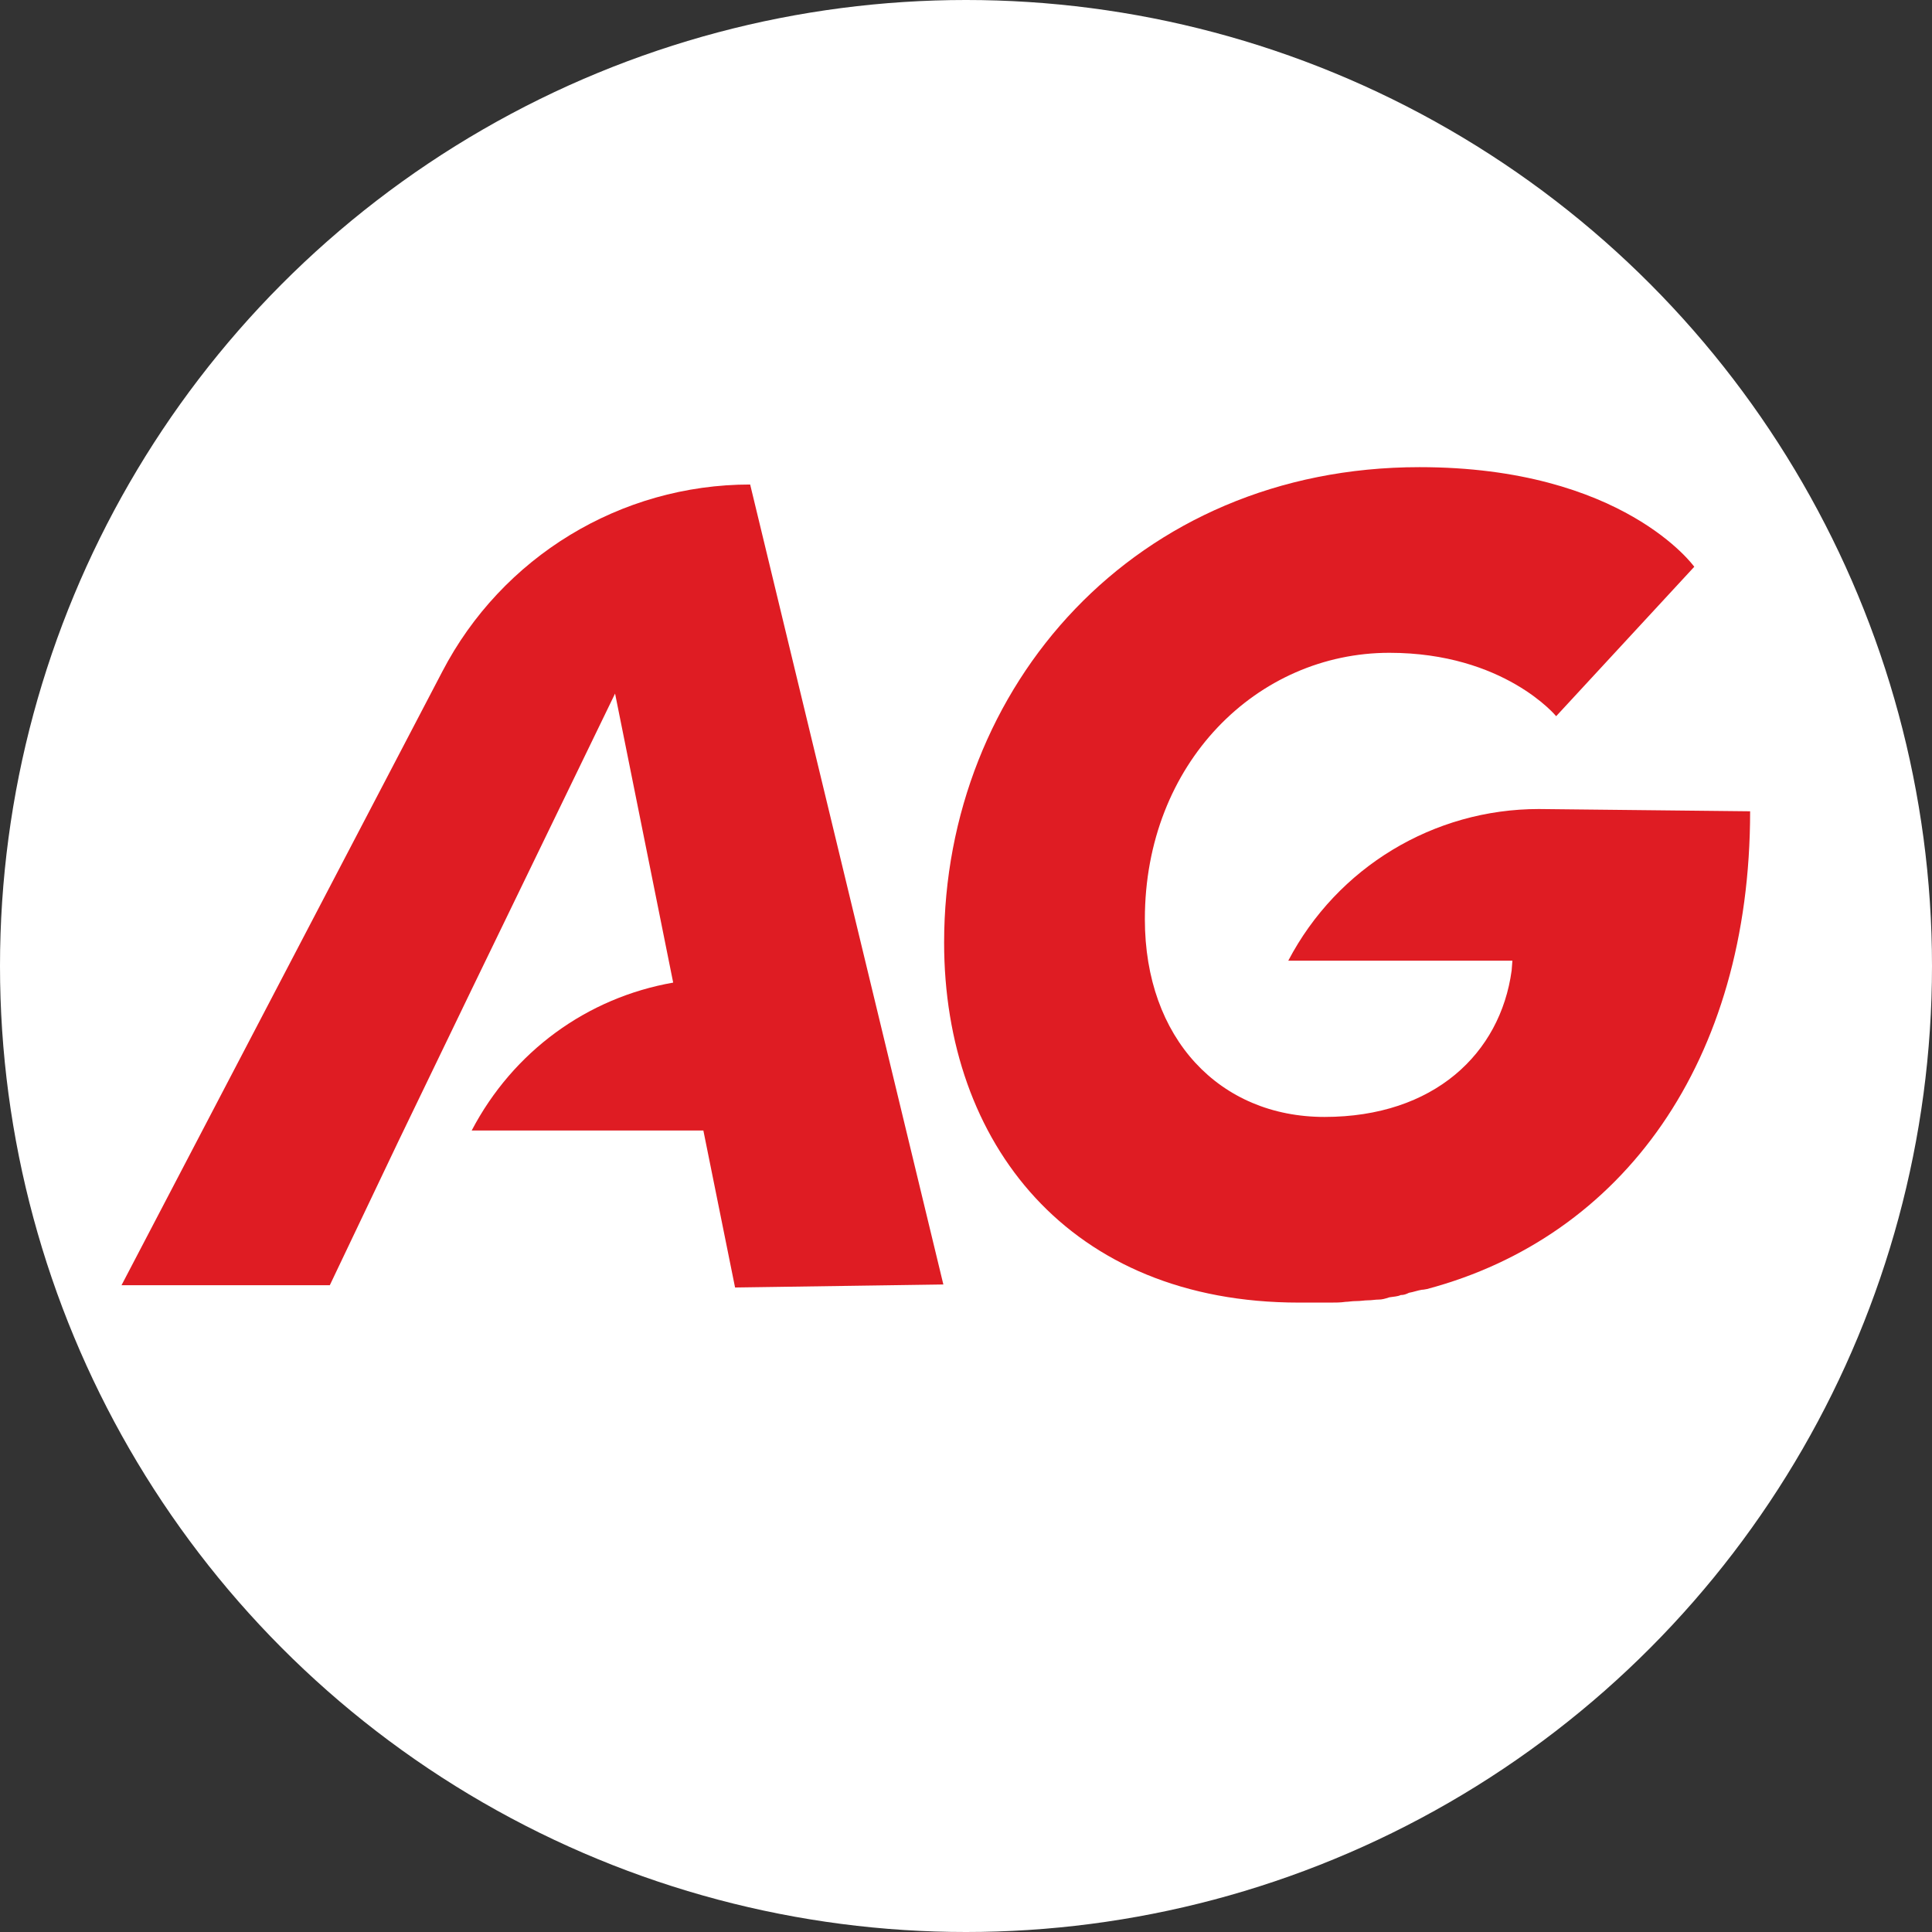 <?xml version="1.0" encoding="utf-8"?>
<!-- Generator: Adobe Illustrator 26.5.1, SVG Export Plug-In . SVG Version: 6.00 Build 0)  -->
<svg version="1.1" id="Layer_1" xmlns="http://www.w3.org/2000/svg" xmlns:xlink="http://www.w3.org/1999/xlink" x="0px" y="0px"
	 viewBox="0 0 256 256" style="enable-background:new 0 0 256 256;" xml:space="preserve">
<rect x="0" y="0" width="256" height="256" fill="#333333" stroke="none"/>
<style type="text/css">
	.st0{fill:#FFFFFF;}
	.st1{fill:#DF1C23;}
</style>
<circle class="st0" cx="128" cy="128" r="128"/>
<g>
	<path class="st1" d="M203.9,107.2c-13.9,0-26.7,7.7-33.2,20.1h29.7l0,0l-0.1,1.3c-1.5,11-10.3,19.4-24.8,19.4
		c-13.9,0-23.8-10.4-23.8-26.2c0-20.7,14.9-35.3,32.4-35.3c15.2,0,22.1,8.4,22.1,8.4l18.3-19.8c0,0-9.4-13.2-36.4-13.2
		c-37.7,0-63,29.1-63,63c0,26.6,16.6,47.7,47,47.7c1,0,2.1,0,3.1,0c0.4,0,0.7,0,1.1,0c0.7,0,1.3,0,2-0.1c0.4,0,0.8-0.1,1.4-0.1
		c0.6,0,1.1-0.1,1.5-0.1c0.6,0,1-0.1,1.5-0.1c0.4,0,0.8-0.1,1.4-0.3c0.6-0.1,1.1-0.1,1.5-0.3c0.4,0,0.7-0.1,1.1-0.3
		c0.6-0.1,1.1-0.3,1.7-0.4c0.3,0,0.6-0.1,0.7-0.1c25.9-6.9,42.8-30.1,42.8-63.3L203.9,107.2L203.9,107.2z"/>
	<path class="st1" d="M125,170.2L99.4,64.2c-17.2,0-32.9,9.6-40.8,24.8l-42.5,81.3h27.6l9.1-19.1l9.7-20.1l19-39.2l7.7,38.3
		c-11.4,2-21.2,9.1-26.7,19.6h30.7l4.2,20.8L125,170.2L125,170.2z"/>
</g>
</svg>
